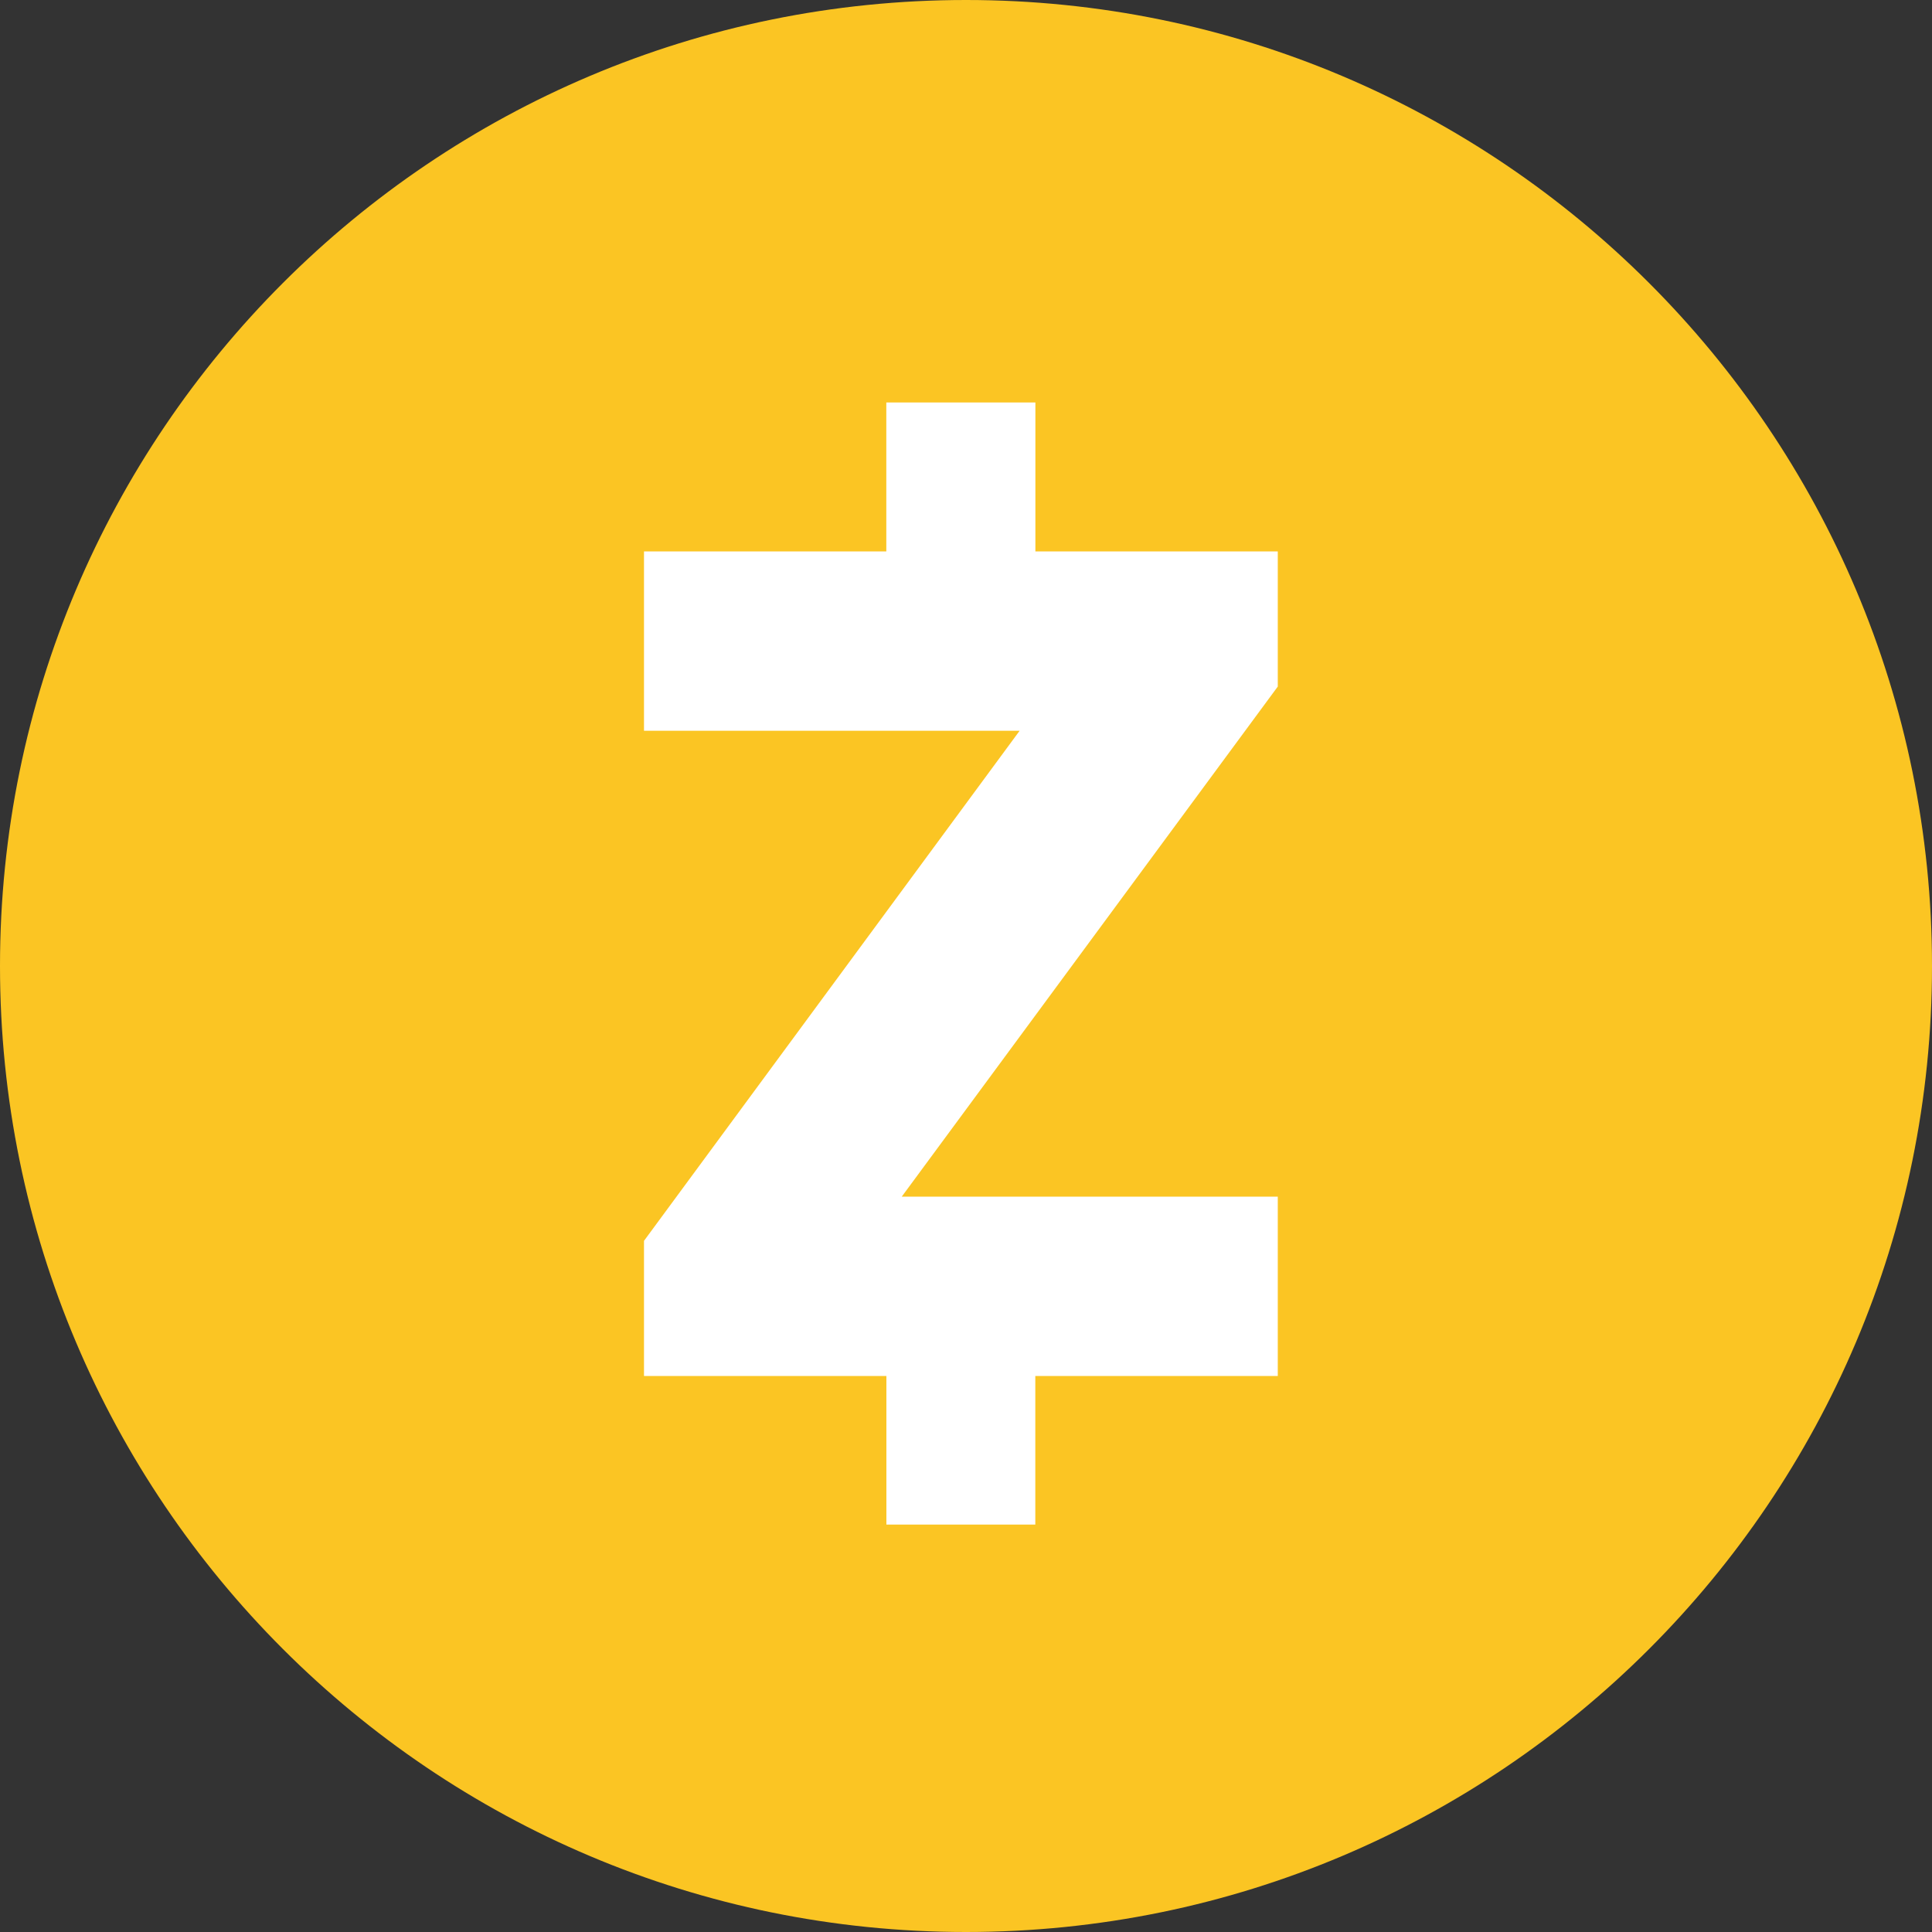 <svg width="24" height="24" viewBox="0 0 24 24" fill="none" xmlns="http://www.w3.org/2000/svg">
<rect x="0" y="0" width="24" height="24" fill="#333333" stroke="none"/>
<g clip-path="url(#clip0_66_109)">
<path d="M12 24C18.627 24 24 18.627 24 12C24 5.373 18.627 0 12 0C5.373 0 0 5.373 0 12C0 18.627 5.373 24 12 24Z" fill="#FBC523"/>
<path d="M15.873 8.53V6.85H12.862V5H11.01V6.85H8V9.078H12.666L8 15.414V17.093H11.011V18.939H12.861V17.093H15.873V14.865H11.202L15.872 8.53H15.873Z" fill="white"/>
</g>
<defs>
<clipPath id="clip0_66_109">
<rect width="24" height="24" fill="white"/>
</clipPath>
</defs>
</svg>
